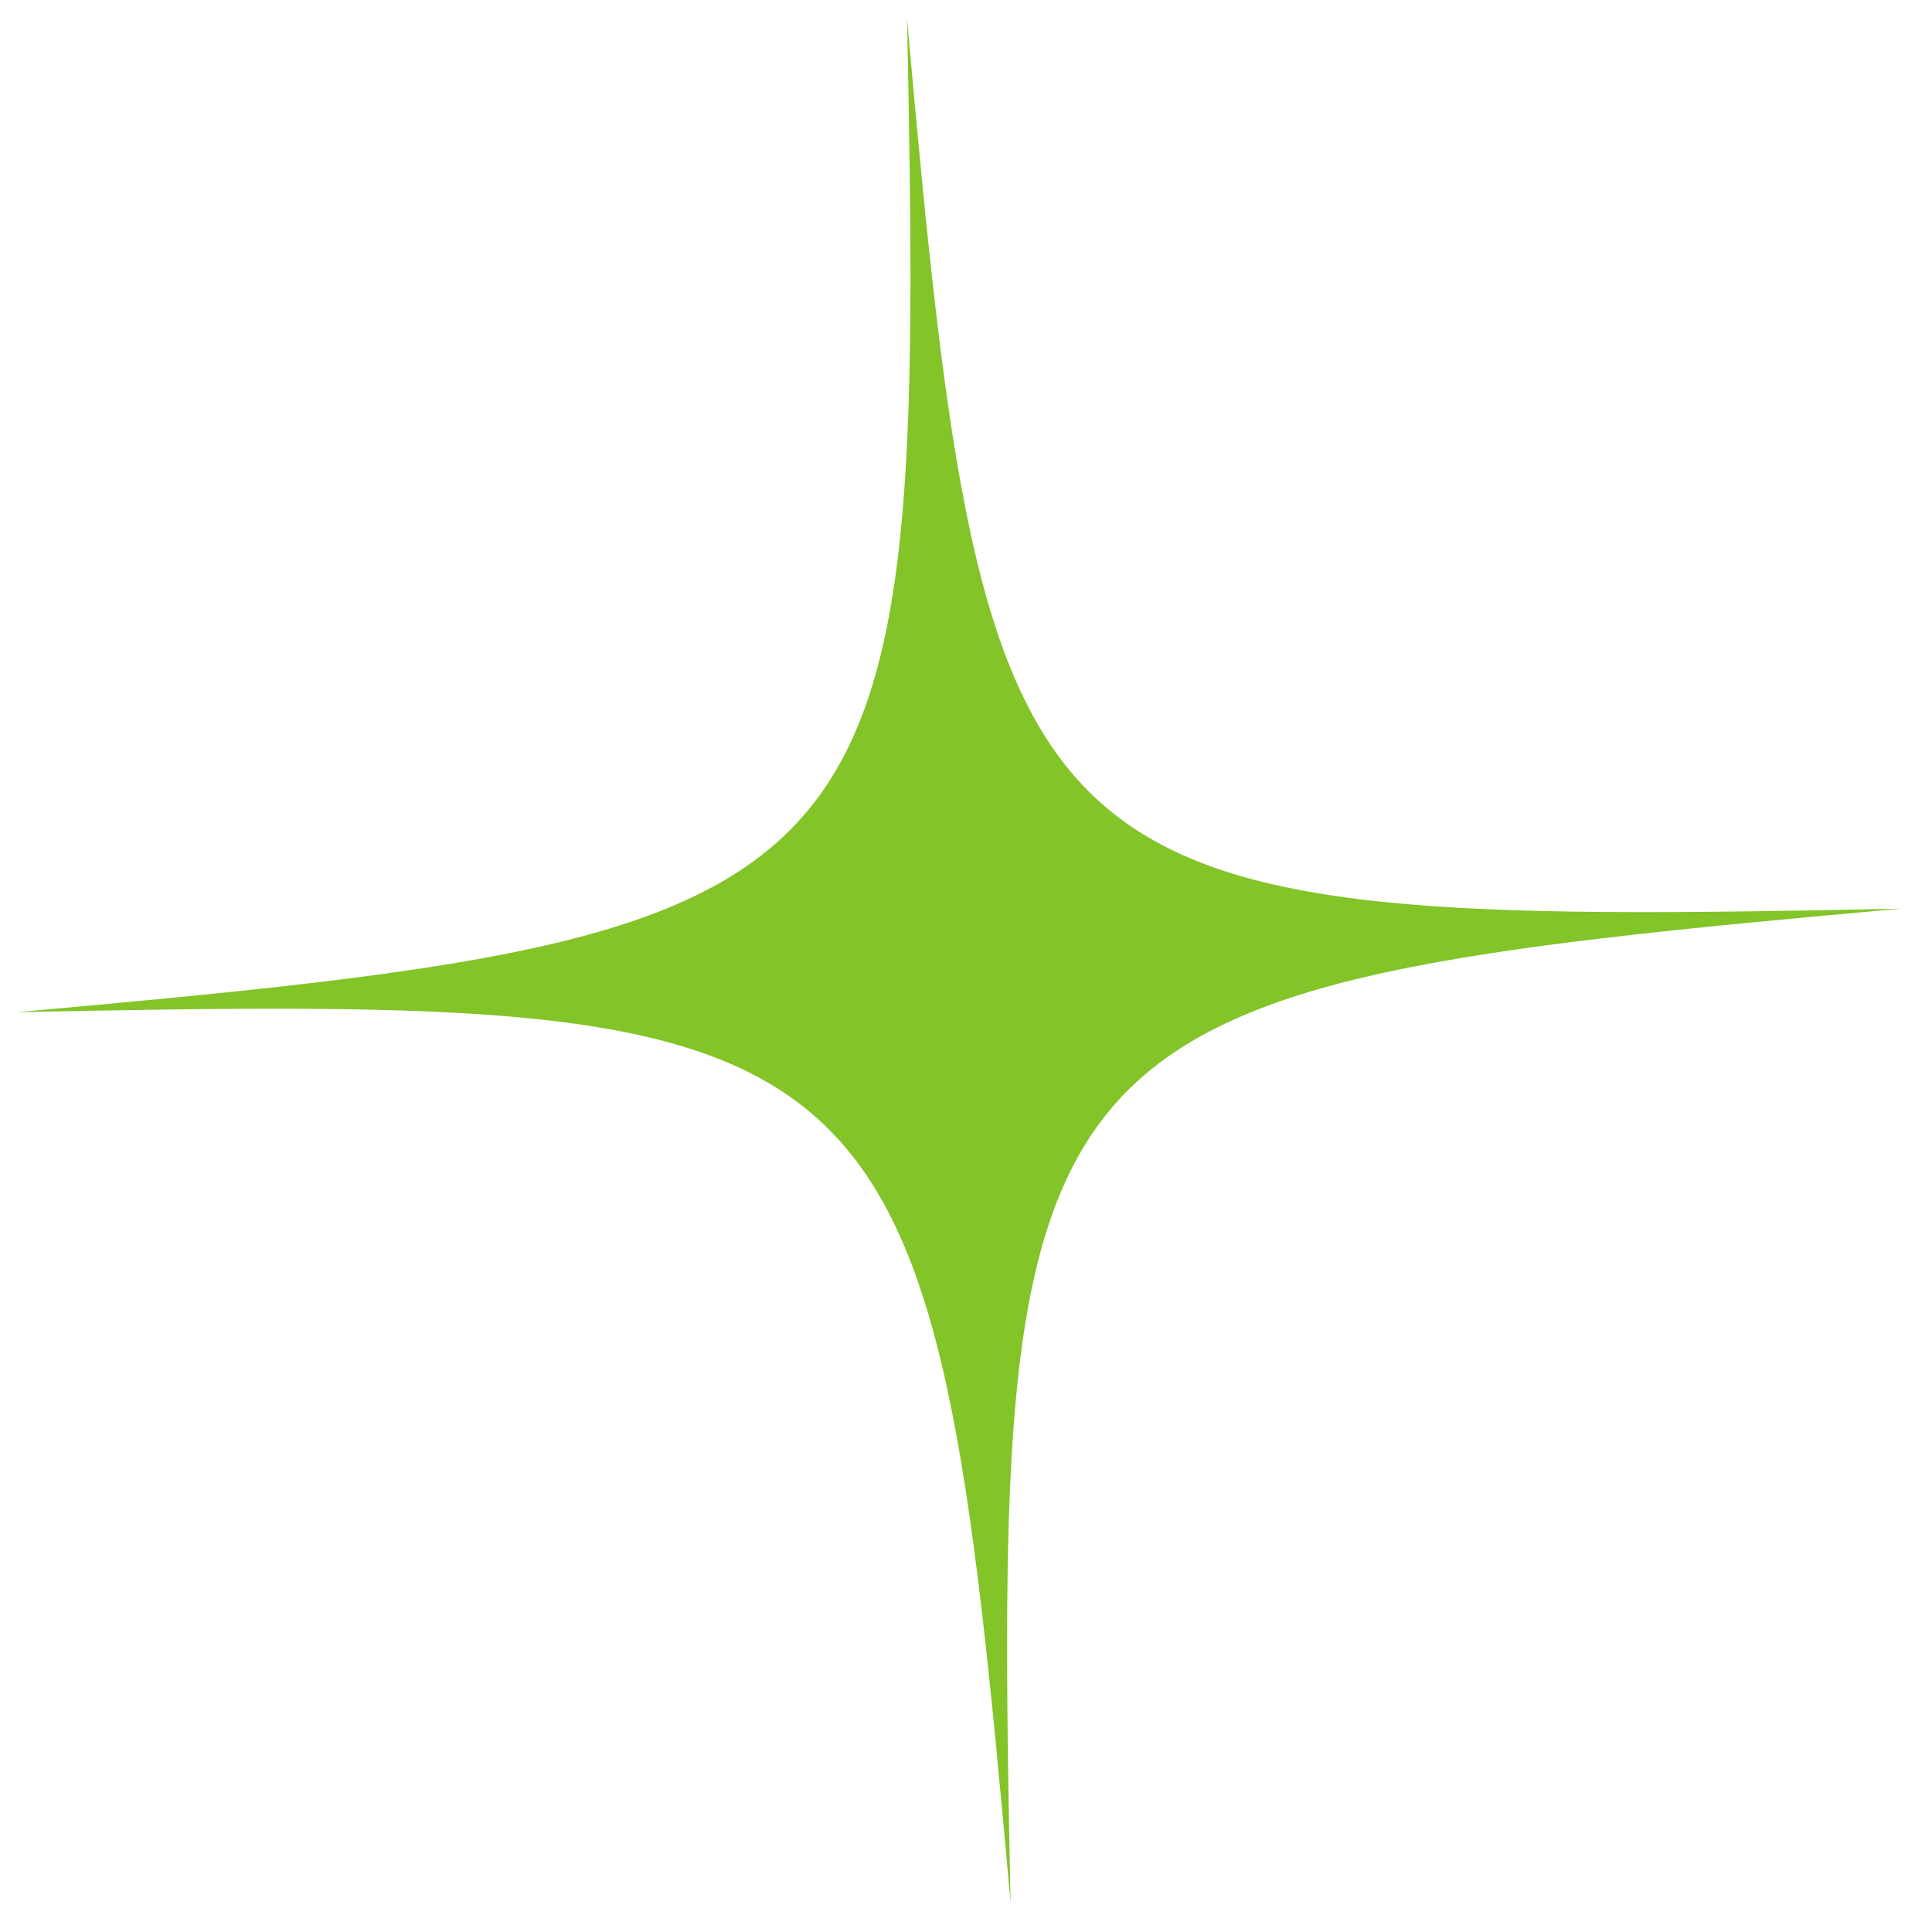 <svg xmlns="http://www.w3.org/2000/svg" width="54" height="54" viewBox="0 0 54 54" fill="none"><path d="M0.465 28.291C25.207 26.081 25.867 25.346 25.351 0.512C27.562 25.254 28.28 25.91 53.131 25.398C28.389 27.609 27.733 28.327 28.245 53.178C26.038 28.42 25.299 27.776 0.465 28.291Z" fill="#83C428"></path></svg>